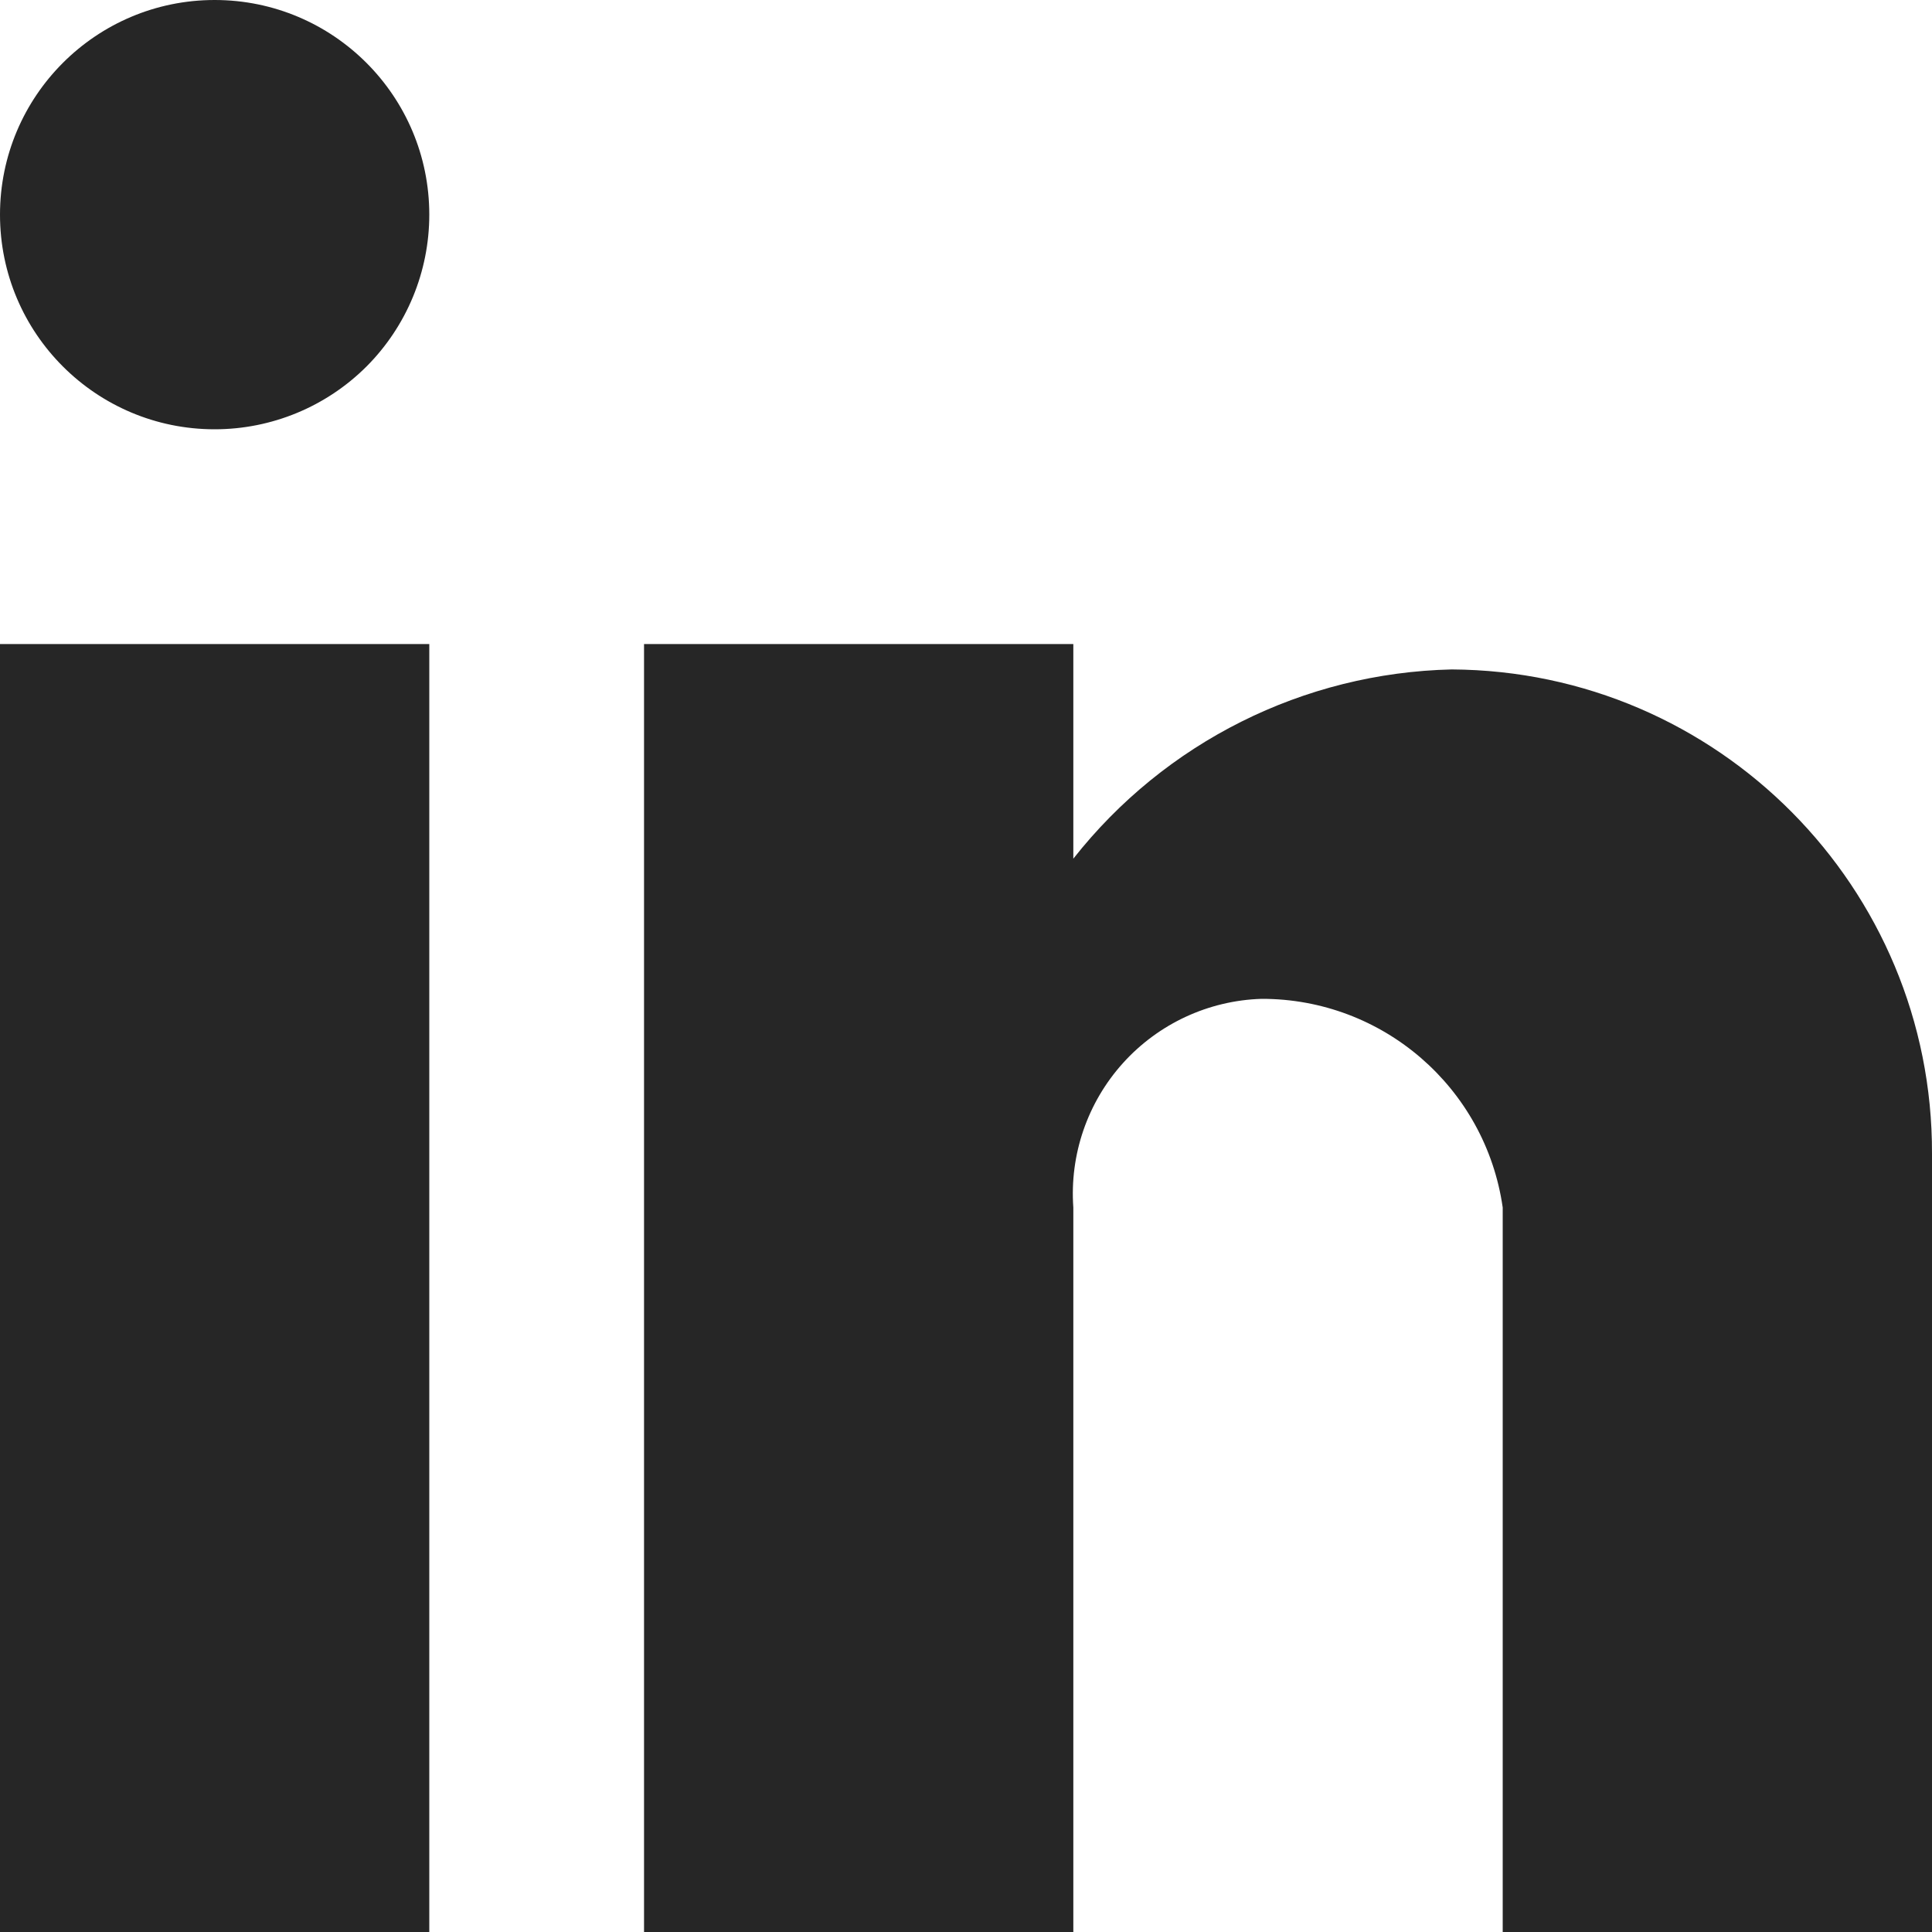 <svg width="20" height="20" viewBox="0 0 20 20" fill="none" xmlns="http://www.w3.org/2000/svg">
<path d="M11.111 20H6.667V6.667H11.111V8.889C12.059 7.684 13.495 6.965 15.028 6.93C17.784 6.945 20.008 9.188 20 11.944V20H15.556V12.5C15.378 11.258 14.313 10.337 13.059 10.34C12.51 10.357 11.992 10.598 11.625 11.005C11.257 11.413 11.072 11.953 11.111 12.5V20ZM4.444 20H0V6.667H4.444V20ZM2.222 4.444C0.995 4.444 0 3.45 0 2.222C0 0.995 0.995 0 2.222 0C3.45 0 4.444 0.995 4.444 2.222C4.444 2.812 4.21 3.377 3.794 3.794C3.377 4.21 2.812 4.444 2.222 4.444Z" fill="#262626"/>
</svg>
